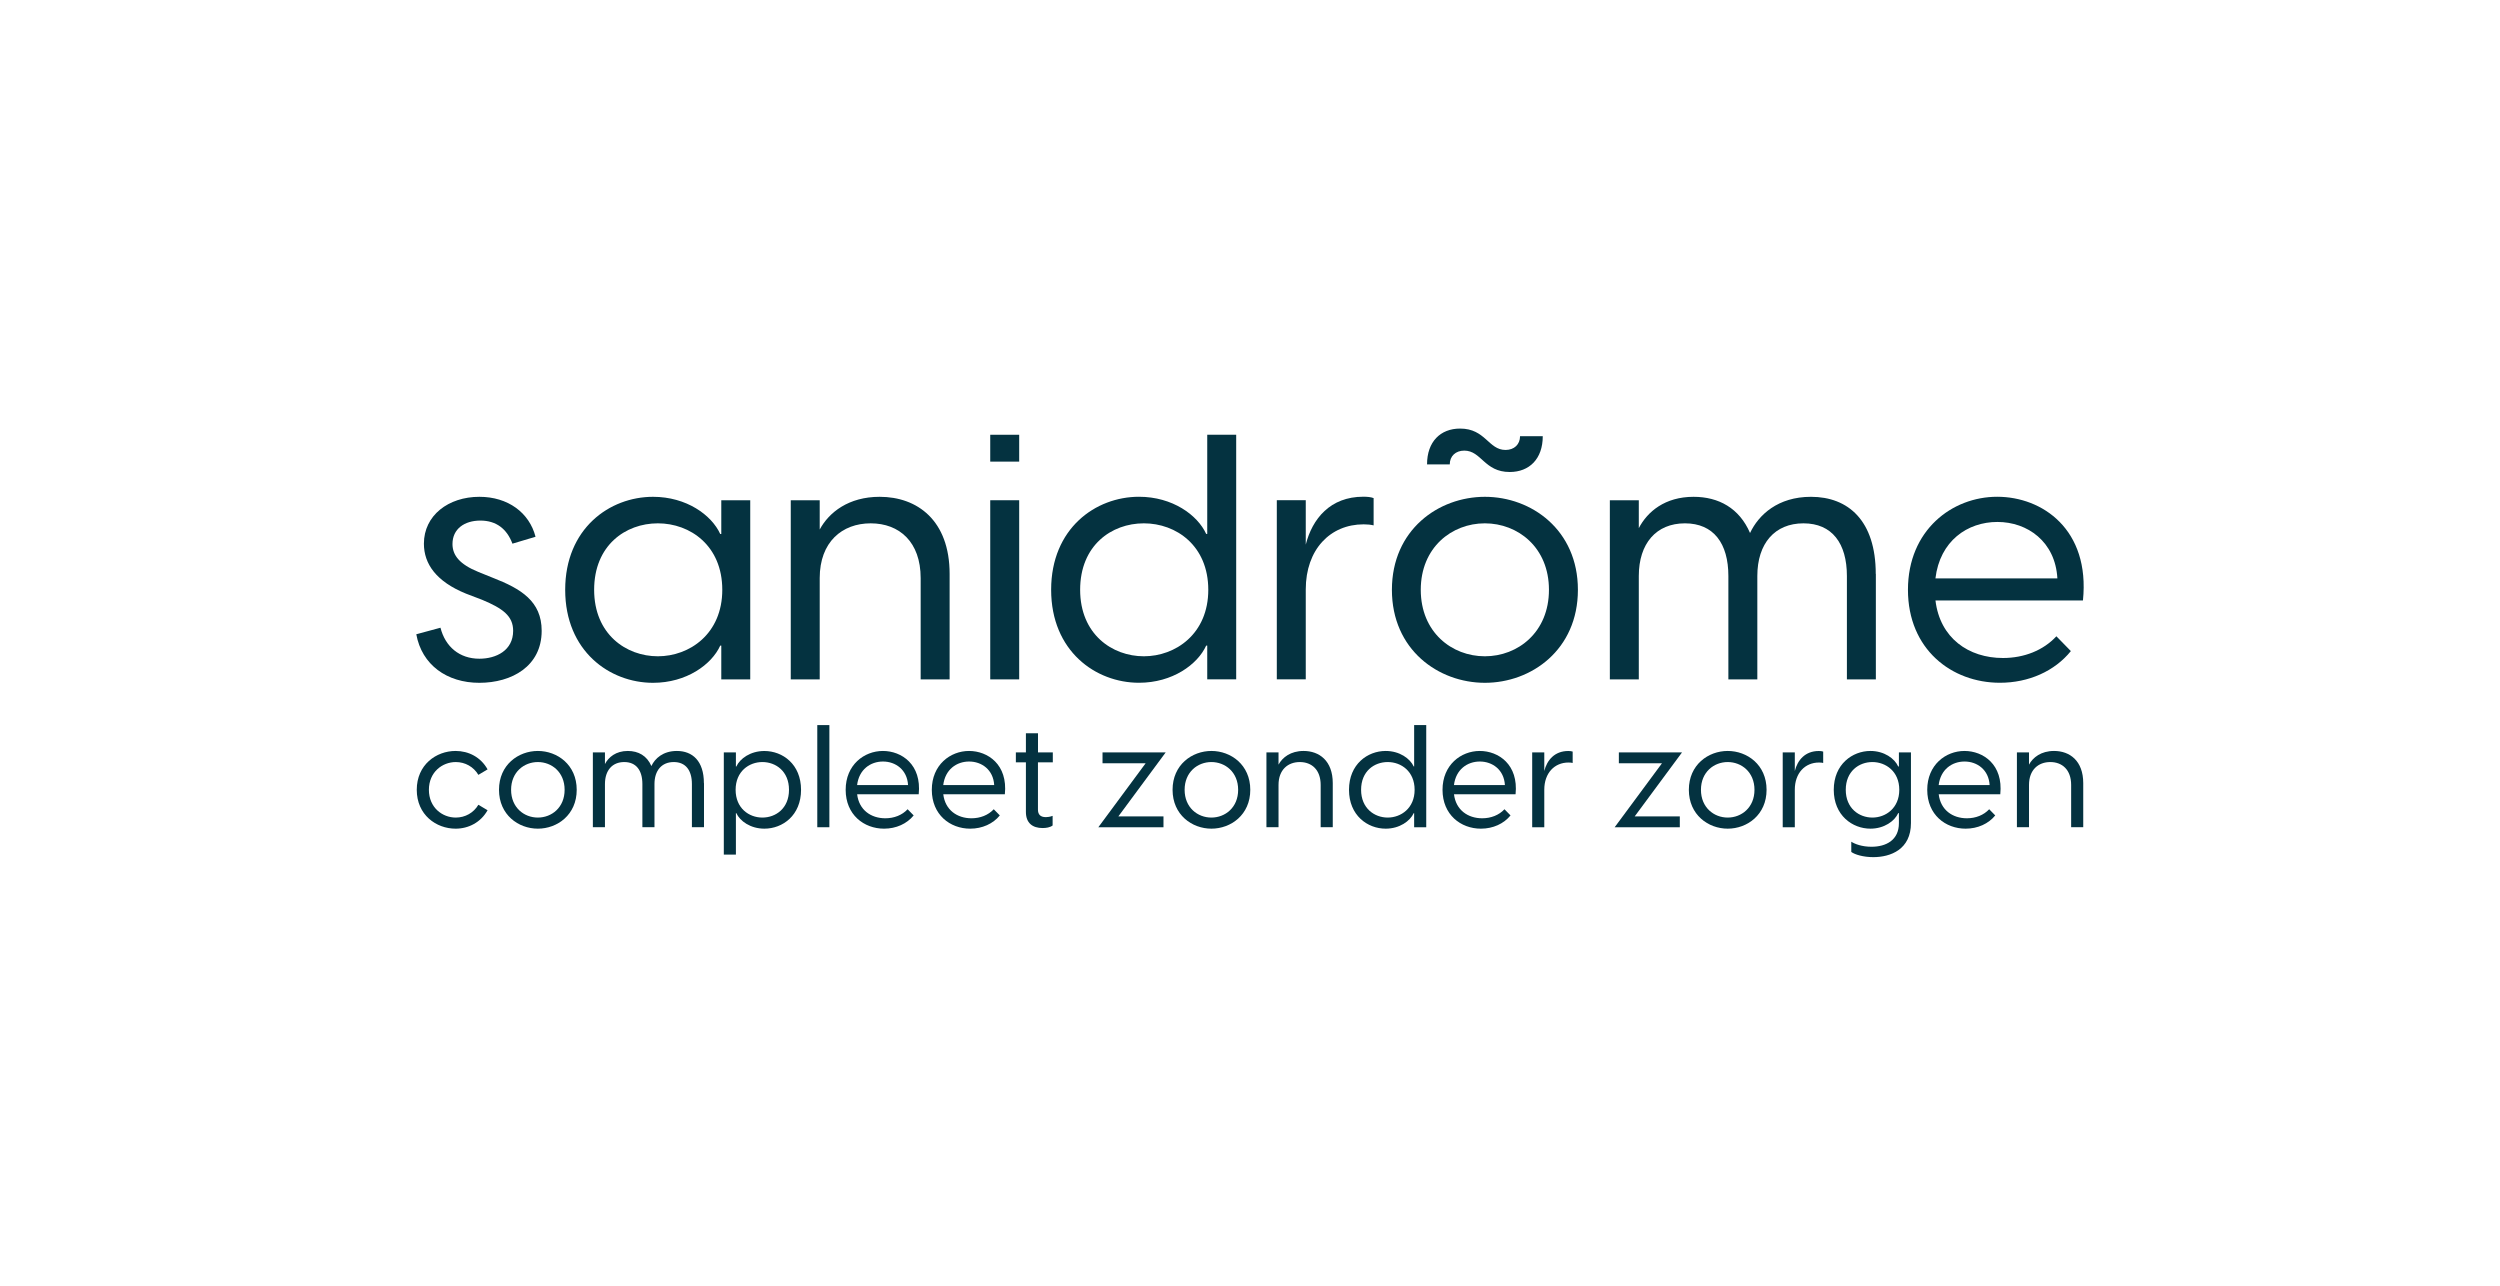 <svg xmlns="http://www.w3.org/2000/svg" id="Laag_1" viewBox="0 0 525 270"><defs><style>      .st0 {        fill: none;      }      .st1 {        fill: #043240;      }    </style></defs><rect class="st0" width="525" height="270"></rect><g id="Laag_11" data-name="Laag_1"><g><g><path class="st1" d="M87.52,165.86c0-5.26,4.08-8.16,8.16-8.16,2.72,0,5.29,1.3,6.71,3.87l-1.93,1.15c-1-1.69-2.78-2.69-4.74-2.69-2.84,0-5.65,2.11-5.65,5.83s2.81,5.83,5.65,5.83c1.96,0,3.75-1,4.74-2.69l1.93,1.15c-1.42,2.54-3.99,3.87-6.71,3.87-4.08,0-8.16-2.9-8.16-8.16Z"></path><path class="st1" d="M104.79,165.86c0-5.26,4.08-8.16,8.16-8.16s8.16,2.9,8.16,8.16-4.08,8.16-8.16,8.16-8.16-2.9-8.16-8.16ZM118.57,165.86c0-3.72-2.72-5.83-5.62-5.83s-5.62,2.11-5.62,5.83,2.72,5.83,5.62,5.83,5.62-2.11,5.62-5.83Z"></path><path class="st1" d="M147.84,164.47v9.24h-2.54v-9.06c0-2.87-1.3-4.62-3.81-4.62s-4.05,1.75-4.05,4.62v9.06h-2.54v-9.06c0-2.87-1.3-4.62-3.81-4.62s-4.05,1.75-4.05,4.62v9.06h-2.54v-15.71h2.54v2.45c.75-1.45,2.3-2.75,4.8-2.75,2.21,0,4.02,1,4.95,3.17.75-1.6,2.45-3.17,5.35-3.17,3.26,0,5.68,2.08,5.68,6.77Z"></path><path class="st1" d="M168.22,165.86c0,5.38-3.87,8.16-7.7,8.16-2.93,0-5.14-1.6-5.89-3.26h-.09v8.7h-2.54v-21.45h2.54v2.96h.09c.75-1.66,2.96-3.26,5.89-3.26,3.84,0,7.7,2.78,7.7,8.16ZM165.69,165.86c0-3.9-2.78-5.83-5.59-5.83s-5.62,1.96-5.62,5.83,2.81,5.83,5.62,5.83,5.59-1.93,5.59-5.83Z"></path><path class="st1" d="M171.63,152.27h2.54v21.45h-2.54v-21.45Z"></path><path class="st1" d="M192.93,166.8h-12.93c.39,3.29,2.9,5.04,5.92,5.04,1.84,0,3.53-.66,4.68-1.9l1.27,1.3c-1.42,1.75-3.68,2.78-6.22,2.78-4.23,0-8.06-2.93-8.06-8.16s3.87-8.16,7.82-8.16,8.16,2.87,7.52,9.09ZM180,164.87h10.69c-.18-3.23-2.63-4.95-5.26-4.95s-5.04,1.66-5.44,4.95Z"></path><path class="st1" d="M211.02,166.8h-12.93c.39,3.29,2.9,5.04,5.92,5.04,1.84,0,3.53-.66,4.68-1.9l1.27,1.3c-1.42,1.75-3.68,2.78-6.22,2.78-4.23,0-8.06-2.93-8.06-8.16s3.87-8.16,7.82-8.16,8.16,2.87,7.52,9.09ZM198.09,164.87h10.69c-.18-3.23-2.63-4.95-5.26-4.95s-5.04,1.66-5.44,4.95Z"></path><path class="st1" d="M217.97,160.09v9.94c0,.97.48,1.57,1.66,1.57.36,0,.85-.06,1.42-.27v2.02c-.54.42-1.39.54-2.11.54-2.08,0-3.5-1.03-3.5-3.38v-10.42h-2.11v-2.08h2.11v-4.02h2.54v4.02h3.11v2.08h-3.11Z"></path><path class="st1" d="M240.59,160.28h-9.06v-2.27h13.26l-9.94,13.44h9.48v2.27h-13.68l9.94-13.44Z"></path><path class="st1" d="M246.24,165.86c0-5.26,4.08-8.16,8.16-8.16s8.16,2.9,8.16,8.16-4.08,8.16-8.16,8.16-8.16-2.9-8.16-8.16ZM260.01,165.86c0-3.72-2.72-5.83-5.62-5.83s-5.62,2.11-5.62,5.83,2.72,5.83,5.62,5.83,5.62-2.11,5.62-5.83Z"></path><path class="st1" d="M279.88,164.47v9.24h-2.54v-8.88c0-3.17-1.87-4.8-4.38-4.8s-4.47,1.63-4.47,4.8v8.88h-2.54v-15.71h2.54v2.57c.82-1.51,2.54-2.87,5.26-2.87,3.29,0,6.13,2.05,6.13,6.77Z"></path><path class="st1" d="M299.51,152.27v21.45h-2.54v-2.96h-.09c-.76,1.66-2.96,3.26-5.89,3.26-3.81,0-7.7-2.78-7.7-8.16s3.9-8.16,7.7-8.16c2.93,0,5.13,1.6,5.89,3.26h.09v-8.7h2.54ZM297.07,165.86c0-3.87-2.81-5.83-5.65-5.83s-5.59,1.93-5.59,5.83,2.81,5.83,5.59,5.83,5.65-1.96,5.65-5.83Z"></path><path class="st1" d="M318.27,166.8h-12.93c.39,3.29,2.9,5.04,5.92,5.04,1.84,0,3.53-.66,4.68-1.9l1.27,1.3c-1.42,1.75-3.68,2.78-6.22,2.78-4.23,0-8.06-2.93-8.06-8.16s3.87-8.16,7.82-8.16,8.16,2.87,7.52,9.09ZM305.34,164.87h10.69c-.18-3.23-2.63-4.95-5.26-4.95s-5.04,1.66-5.44,4.95Z"></path><path class="st1" d="M330.26,157.83v2.39c-.27-.06-.51-.09-.88-.09-2.93,0-5.08,2.2-5.08,5.71v7.88h-2.54v-15.71h2.54v3.9c.57-2.27,2.15-4.2,5.04-4.2.36,0,.66.03.91.12Z"></path><path class="st1" d="M349.02,160.28h-9.06v-2.27h13.26l-9.94,13.44h9.48v2.27h-13.68l9.94-13.44Z"></path><path class="st1" d="M354.66,165.86c0-5.26,4.08-8.16,8.16-8.16s8.16,2.9,8.16,8.16-4.08,8.16-8.16,8.16-8.16-2.9-8.16-8.16ZM368.44,165.86c0-3.72-2.72-5.83-5.62-5.83s-5.62,2.11-5.62,5.83,2.72,5.83,5.62,5.83,5.62-2.11,5.62-5.83Z"></path><path class="st1" d="M382.87,157.83v2.39c-.27-.06-.51-.09-.88-.09-2.93,0-5.08,2.2-5.08,5.71v7.88h-2.54v-15.71h2.54v3.9c.57-2.27,2.15-4.2,5.04-4.2.36,0,.66.03.91.12Z"></path><path class="st1" d="M401.3,158.01v14.83c0,5.56-4.29,7.16-7.91,7.16-2.11,0-3.87-.54-4.62-1.09v-2.15c.73.48,2.24,1.06,4.23,1.06,3.08,0,5.77-1.39,5.77-4.95v-2.11h-.15c-.73,1.66-2.93,3.26-5.83,3.26-3.78,0-7.7-2.78-7.7-8.16s3.93-8.16,7.7-8.16c2.9,0,5.1,1.6,5.83,3.26h.15v-2.96h2.54ZM398.85,165.86c0-3.87-2.84-5.83-5.65-5.83s-5.59,1.93-5.59,5.83,2.81,5.83,5.59,5.83,5.65-1.96,5.65-5.83Z"></path><path class="st1" d="M420.06,166.8h-12.93c.39,3.29,2.9,5.04,5.92,5.04,1.84,0,3.53-.66,4.68-1.9l1.27,1.3c-1.42,1.75-3.68,2.78-6.22,2.78-4.23,0-8.06-2.93-8.06-8.16s3.87-8.16,7.82-8.16,8.16,2.87,7.52,9.09ZM407.13,164.87h10.69c-.18-3.23-2.63-4.95-5.26-4.95s-5.04,1.66-5.44,4.95Z"></path><path class="st1" d="M437.48,164.47v9.24h-2.54v-8.88c0-3.17-1.87-4.8-4.38-4.8s-4.47,1.63-4.47,4.8v8.88h-2.54v-15.71h2.54v2.57c.82-1.51,2.54-2.87,5.26-2.87,3.29,0,6.13,2.05,6.13,6.77Z"></path></g><g><path class="st1" d="M87.44,133.19l5.06-1.37c1.01,3.98,3.98,6.51,8.17,6.51,3.54,0,7.09-1.74,7.09-5.86,0-3.11-2.17-4.7-6.51-6.51l-3.4-1.3c-6.22-2.53-8.83-6.22-8.83-10.49,0-5.93,5.14-9.84,11.65-9.84,6,0,10.49,3.33,11.79,8.39l-4.85,1.45c-1.16-3.11-3.4-4.85-6.73-4.85s-5.86,1.74-5.86,4.92c0,2.39,1.52,4.27,5.42,5.86l3.04,1.23c5.93,2.31,10.27,4.92,10.27,11.14,0,7.45-6.29,10.92-13.09,10.92s-12.08-3.76-13.24-10.2Z"></path><path class="st1" d="M118.69,123.86c0-12.88,9.33-19.53,18.45-19.53,7.02,0,12.3,3.83,14.11,7.81h.22v-7.09h6.08v37.62h-6.08v-7.09h-.22c-1.81,3.98-7.09,7.81-14.11,7.81-9.11,0-18.45-6.65-18.45-19.53ZM151.68,123.86c0-9.26-6.73-13.96-13.53-13.96s-13.38,4.63-13.38,13.96,6.73,13.96,13.38,13.96,13.53-4.7,13.53-13.96Z"></path><path class="st1" d="M199.42,120.53v22.14h-6.08v-21.27c0-7.6-4.48-11.5-10.49-11.5s-10.71,3.91-10.71,11.5v21.27h-6.08v-37.62h6.08v6.15c1.95-3.62,6.08-6.87,12.59-6.87,7.88,0,14.69,4.92,14.69,16.2Z"></path><path class="st1" d="M207.95,91.3h6.08v5.64h-6.08v-5.64ZM207.95,105.05h6.08v37.62h-6.08v-37.62Z"></path><path class="st1" d="M259.6,91.3v51.36h-6.08v-7.09h-.22c-1.81,3.98-7.09,7.81-14.11,7.81-9.11,0-18.45-6.65-18.45-19.53s9.33-19.53,18.45-19.53c7.02,0,12.3,3.83,14.11,7.81h.22v-20.83h6.08ZM253.74,123.86c0-9.26-6.73-13.96-13.53-13.96s-13.38,4.63-13.38,13.96,6.73,13.96,13.38,13.96,13.53-4.7,13.53-13.96Z"></path><path class="st1" d="M288.46,104.61v5.72c-.65-.15-1.23-.22-2.1-.22-7.02,0-12.15,5.28-12.15,13.67v18.88h-6.08v-37.62h6.08v9.33c1.37-5.43,5.14-10.06,12.08-10.06.87,0,1.59.07,2.17.29Z"></path><path class="st1" d="M292.3,123.86c0-12.59,9.77-19.53,19.53-19.53s19.53,6.94,19.53,19.53-9.77,19.53-19.53,19.53-19.53-6.94-19.53-19.53ZM325.28,123.86c0-8.9-6.51-13.96-13.46-13.96s-13.46,5.06-13.46,13.96,6.51,13.96,13.46,13.96,13.46-5.06,13.46-13.96ZM307.49,94.63c-1.81,0-3.04,1.16-3.04,2.89h-4.77c0-4.77,2.82-7.52,6.94-7.52,5.35,0,5.93,4.49,9.55,4.49,1.81,0,3.04-1.16,3.04-2.89h4.77c0,4.77-2.82,7.52-6.94,7.52-5.35,0-5.93-4.49-9.55-4.49Z"></path><path class="st1" d="M393.93,120.53v22.14h-6.08v-21.7c0-6.87-3.11-11.07-9.12-11.07s-9.69,4.2-9.69,11.07v21.7h-6.08v-21.7c0-6.87-3.11-11.07-9.12-11.07s-9.69,4.2-9.69,11.07v21.7h-6.08v-37.62h6.08v5.86c1.81-3.47,5.5-6.58,11.5-6.58,5.28,0,9.62,2.39,11.86,7.6,1.81-3.83,5.86-7.6,12.8-7.6,7.81,0,13.6,4.99,13.6,16.2Z"></path><path class="st1" d="M437.41,126.1h-30.96c.94,7.89,6.94,12.08,14.18,12.08,4.41,0,8.46-1.59,11.21-4.56l3.04,3.11c-3.4,4.2-8.83,6.65-14.9,6.65-10.13,0-19.31-7.02-19.31-19.53s9.26-19.53,18.74-19.53,19.53,6.87,18.01,21.77ZM406.44,121.47h25.61c-.43-7.74-6.29-11.86-12.59-11.86s-12.08,3.98-13.02,11.86Z"></path></g></g></g></svg>